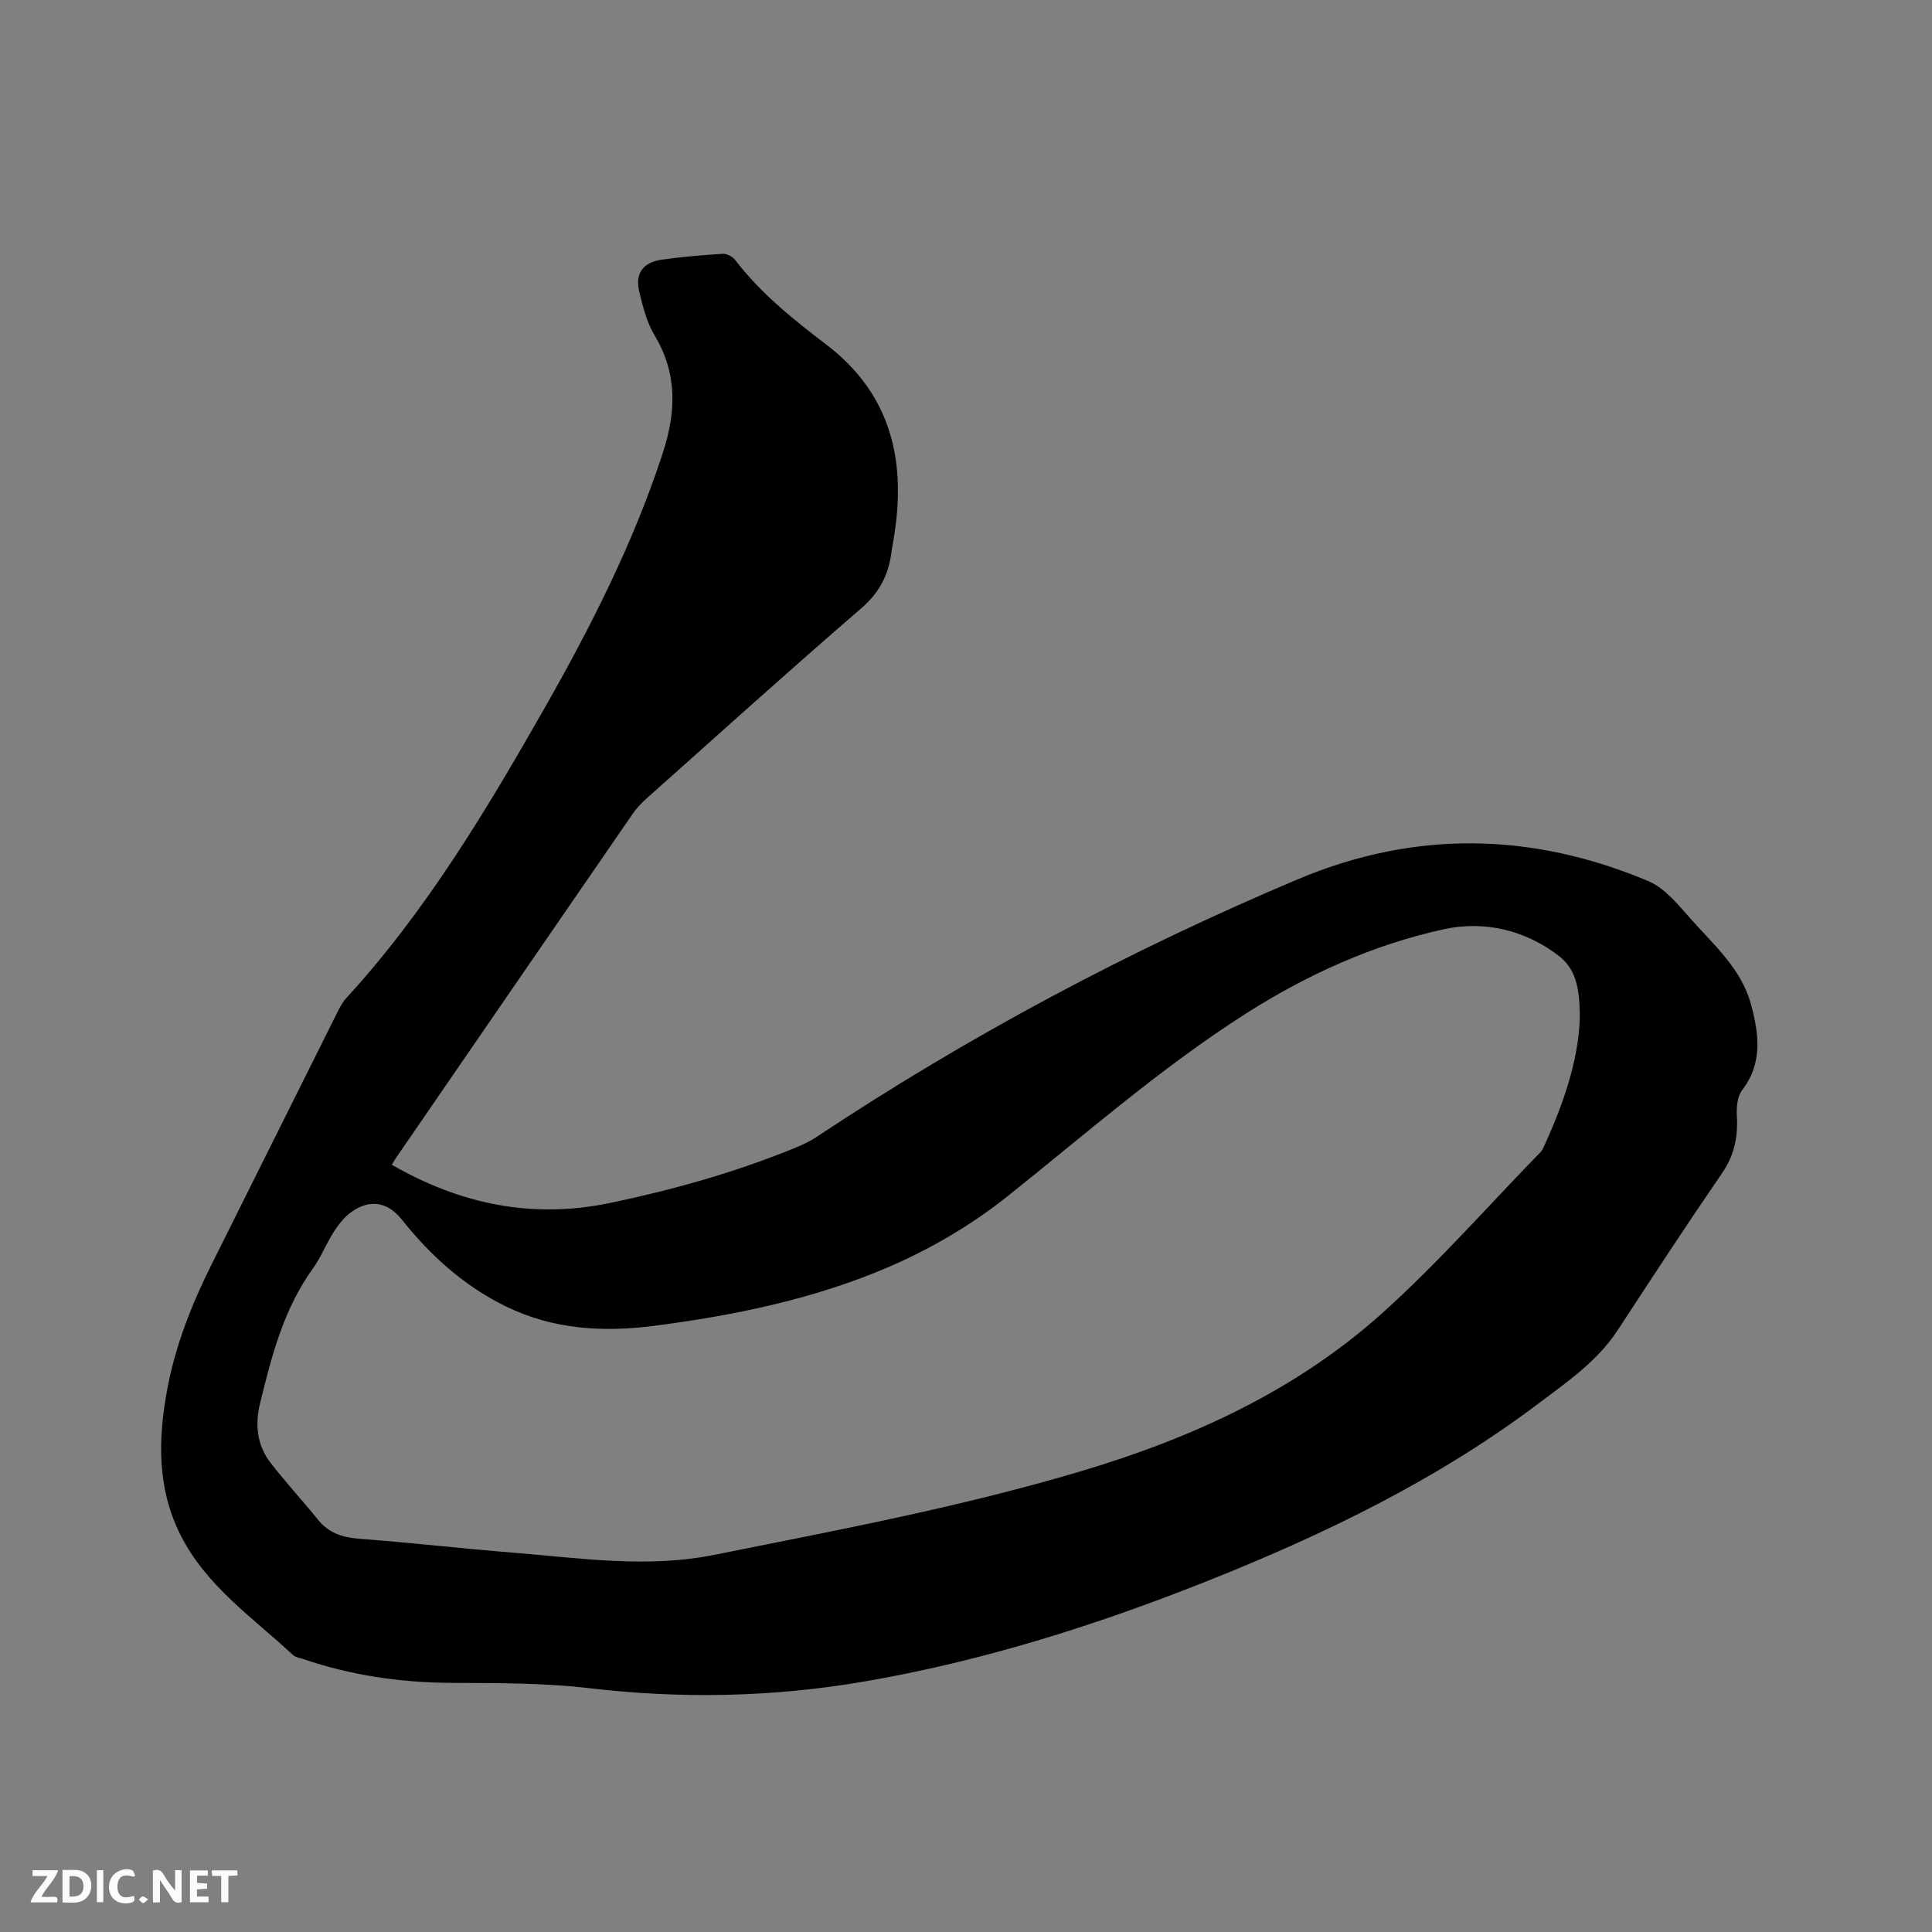 <svg enable-background="new 0 0 400 400" viewBox="0 0 400 400" xmlns="http://www.w3.org/2000/svg"><rect x="0" y="0" width="400" height="400" fill="#808080" stroke="none"/><path d="m81.12 241.15c14.3 8.23 29.16 11.25 45.19 7.91 12.99-2.71 25.7-6.28 38-11.28 1.66-.67 3.31-1.43 4.8-2.42 31.51-20.92 64.73-38.61 99.58-53.31 24.29-10.24 48.5-9.73 72.55.36 3.47 1.46 6.25 4.96 8.89 7.93 4.77 5.35 10.39 10.28 12.36 17.49 1.65 6.05 2.56 12.21-1.81 17.89-1.01 1.31-1.18 3.58-1.08 5.38.23 4.27-.5 8.04-3 11.69-7.37 10.75-14.52 21.65-21.65 32.57-4.23 6.48-10.48 10.74-16.46 15.25-21.07 15.88-44.6 27.22-69 36.91-22.89 9.09-46.29 16.45-70.6 20.63-18.91 3.25-37.89 3.61-57 1.36-9.44-1.11-19.04-1.03-28.57-1.09-10.49-.07-20.68-1.56-30.59-4.95-.7-.24-1.55-.33-2.05-.8-8.34-7.77-17.99-14.29-23.32-24.89-4.87-9.7-4.64-19.85-2.74-30.11 1.69-9.12 5.09-17.68 9.22-25.95 8.65-17.34 17.29-34.68 25.95-52.02.52-1.03 1.05-2.12 1.82-2.96 16.54-18.03 29.01-38.84 41.03-59.95 9.65-16.95 18.47-34.29 24.56-52.93 2.78-8.5 3.1-16.47-1.68-24.43-1.6-2.66-2.4-5.88-3.15-8.95-.94-3.84.71-6.16 4.64-6.72 4.19-.59 8.41-.95 12.64-1.21.85-.05 2.05.59 2.58 1.3 5.28 6.9 11.97 12.25 18.81 17.46 13.57 10.33 16.69 24.32 13.97 40.31-.16.94-.34 1.88-.46 2.82-.61 4.67-2.54 8.32-6.29 11.55-14.93 12.88-29.57 26.11-44.29 39.23-1.1.98-2.15 2.06-2.98 3.27-16.24 23.56-32.44 47.15-48.65 70.73-.39.5-.69 1.05-1.22 1.93zm245.95-30.08c.08-6.99-1.03-10.64-4.43-13.24-7.05-5.37-15.48-7.25-23.77-5.43-14.55 3.2-28.13 9.32-40.73 17.33-17.67 11.23-33.36 25.06-49.69 38.06-7.28 5.79-15.61 10.69-24.15 14.39-15.51 6.72-32.05 10.14-48.82 12.31-10.62 1.38-20.94.77-30.72-4-8.64-4.22-15.6-10.49-21.55-17.97-3.02-3.8-6.83-4.34-10.73-1.39-1.39 1.05-2.51 2.57-3.46 4.06-1.53 2.41-2.58 5.14-4.24 7.44-6.05 8.37-8.54 18.1-10.93 27.88-1.09 4.45-.65 8.73 2.2 12.4 3.11 4.01 6.57 7.74 9.76 11.7 2.24 2.78 5.06 3.7 8.54 3.97 10.67.81 21.31 2.03 31.97 2.89 13.88 1.12 27.6 3.26 41.71.42 25.54-5.13 51.15-9.92 76.14-17.4 22.73-6.81 44.16-16.6 61.95-32.57 11.57-10.38 21.88-22.15 32.75-33.3.29-.3.52-.67.69-1.05 4.07-8.8 7.18-17.87 7.51-26.5z" fill="#000001"/><g fill="#fafbfa"><path d="m37.59 393.81c-.92.31-1.52.05-2-.78-.7-1.2-1.52-2.34-2.47-3.78v4.59c-.55.03-.95.05-1.41.07-.03-.37-.06-.64-.06-.91 0-1.91 0-3.81 0-5.7 1.13-.41 1.77-.03 2.29.91.62 1.11 1.38 2.14 2.31 3.19v-4.2h1.35v6.61z"/><path d="m12.94 393.88v-6.75c1.9.19 3.93-.54 5.37 1.29.8 1.01.78 2.88.03 3.97-1.37 1.97-3.4 1.51-5.4 1.49m1.45-1.22c2.04.12 2.92-.58 2.89-2.21-.03-1.51-.98-2.19-2.89-2z"/><path d="m11.81 393.87h-5.49c.68-2.18 2.47-3.48 3.51-5.45h-3.08v-1.21h5.29c-.71 2.13-2.44 3.48-3.47 5.51.86 0 1.63.04 2.39-.01.79-.05 1.14.21.85 1.16"/><path d="m39.33 393.86v-6.61h3.7v1.07h-2.22v1.52c.68.04 1.34.09 2.07.13v1.07c-.72.05-1.38.09-2.1.14v1.48h2.4v1.19h-3.85z"/><path d="m27.71 388.56c-1.15-.3-2.46-.61-3.1.64-.37.73-.41 1.93-.06 2.67.63 1.35 1.99.93 3.17.68.35.94-.01 1.32-.93 1.46-1.62.25-3.05-.27-3.76-1.48-.73-1.24-.6-3.03.31-4.17.88-1.11 2.71-1.7 4-1.16.32.13.44.74.65 1.12-.1.08-.19.16-.28.24"/><path d="m49.15 387.24v1.07c-.59.02-1.17.05-1.87.08v5.44h-1.48v-5.44h-1.85c-.05-.4-.08-.73-.13-1.15z"/><path d="m20.06 387.21h1.33v6.62h-1.33z"/><path d="m30.68 393.25c-.49.38-.8.79-1.05.76-.32-.05-.6-.45-.9-.7.26-.24.51-.64.8-.67.29-.04.62.3 1.15.61"/></g></svg>